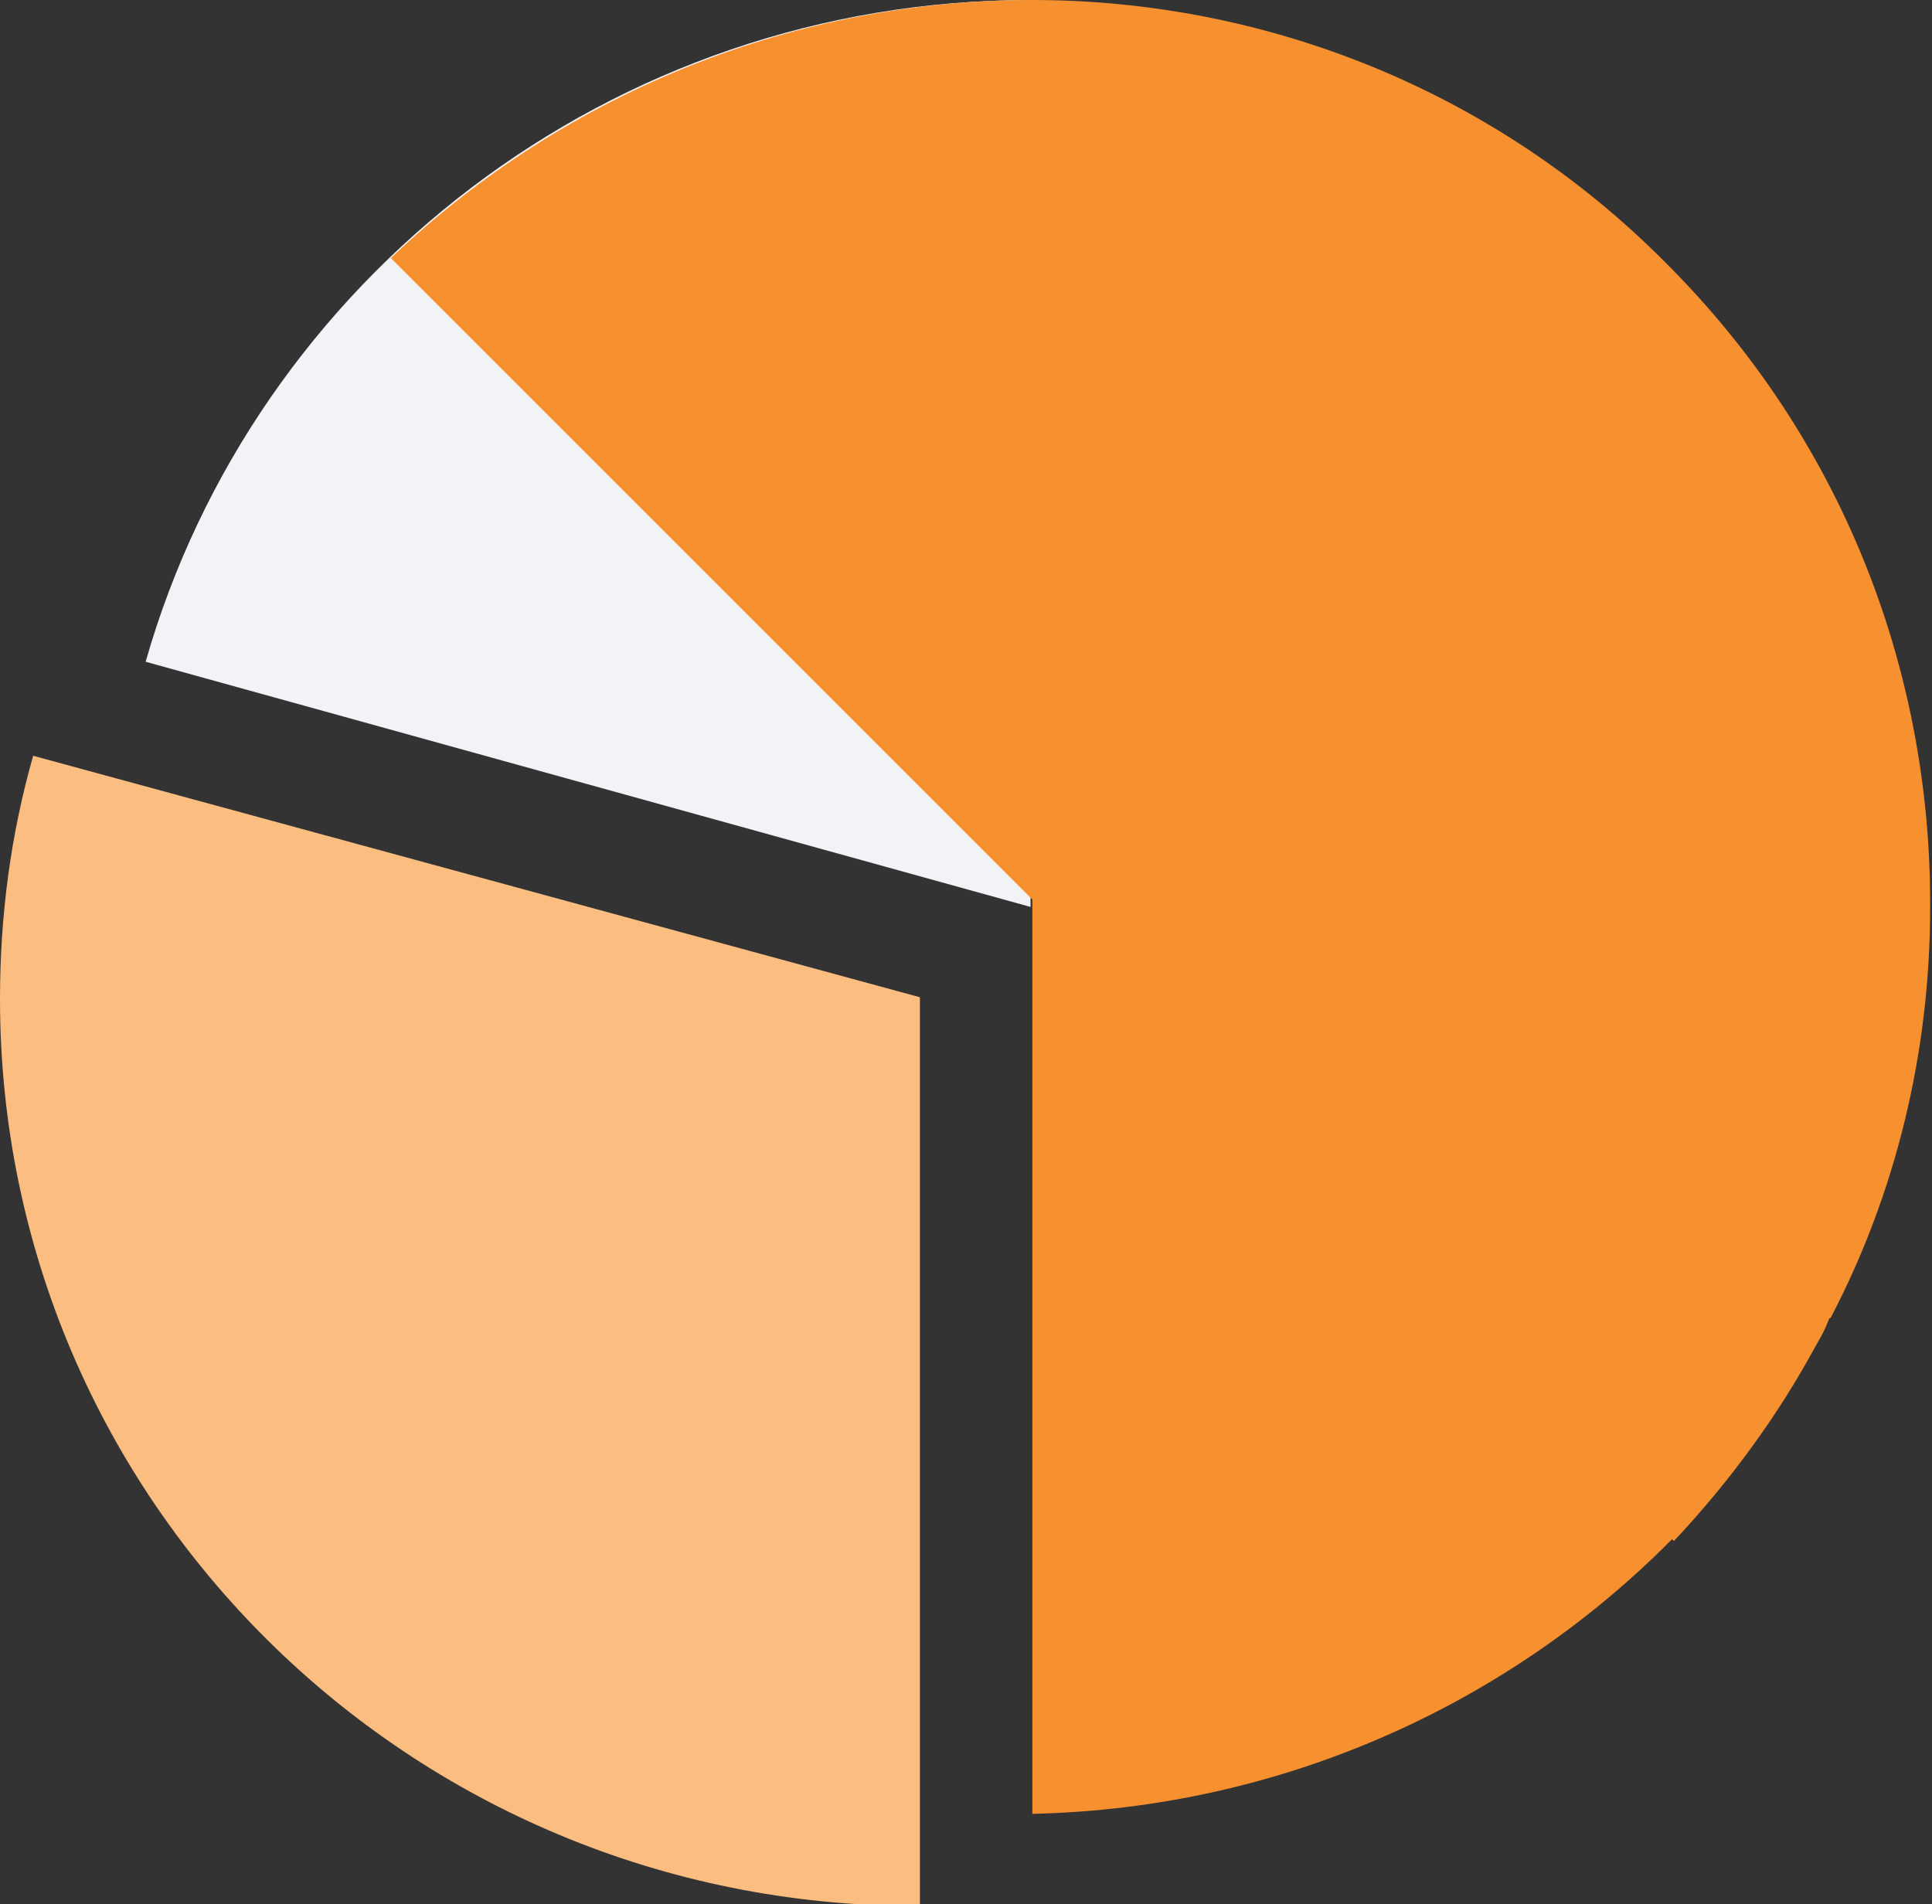 <?xml version="1.0" encoding="UTF-8"?>
<!-- Generator: Adobe Illustrator 27.5.0, SVG Export Plug-In . SVG Version: 6.00 Build 0)  -->
<svg xmlns="http://www.w3.org/2000/svg" xmlns:xlink="http://www.w3.org/1999/xlink" version="1.1" id="Layer_1" x="0px" y="0px" viewBox="0 0 104.8 103.3" style="enable-background:new 0 0 104.8 103.3;" xml:space="preserve">
<rect x="0" y="0" width="104.8" height="103.3" fill="#333333" stroke="none"/>
<style type="text/css">
	.st0{fill:#FBBE80;}
	.st1{fill:#F3F3F7;}
	.st2{fill:#F7902F;}
</style>
<g>
	<path class="st0" d="M1.8,41C0.6,45.2,0,49.6,0,54.2c0,27.2,22.2,49.2,49.7,49.2c0.1,0,0.1,0,0.2,0V54.1L1.8,41z"></path>
</g>
<g>
	<path class="st1" d="M7.9,35.9l48,13.3V0l0,0C33.1,0,13.8,15.2,7.9,35.9z"></path>
</g>
<path class="st2" d="M98.5,73c0.3-0.5,0.5-0.9,0.7-1.4c0,0,0-0.1,0.1-0.1c3.5-6.7,5.4-14.3,5.4-22.3c0-0.1,0-0.1,0-0.2  c0-12.6-4.7-25.1-14.3-34.7C81,4.8,68.5,0,56,0c0,0,0,0,0,0v0C43.5,0,31,4.7,21.2,14L56,48.8v49.6c13.6-0.3,25.9-6,34.7-14.9  l0.1,0.1C93.9,80.3,96.5,76.7,98.5,73z"></path>
</svg>
